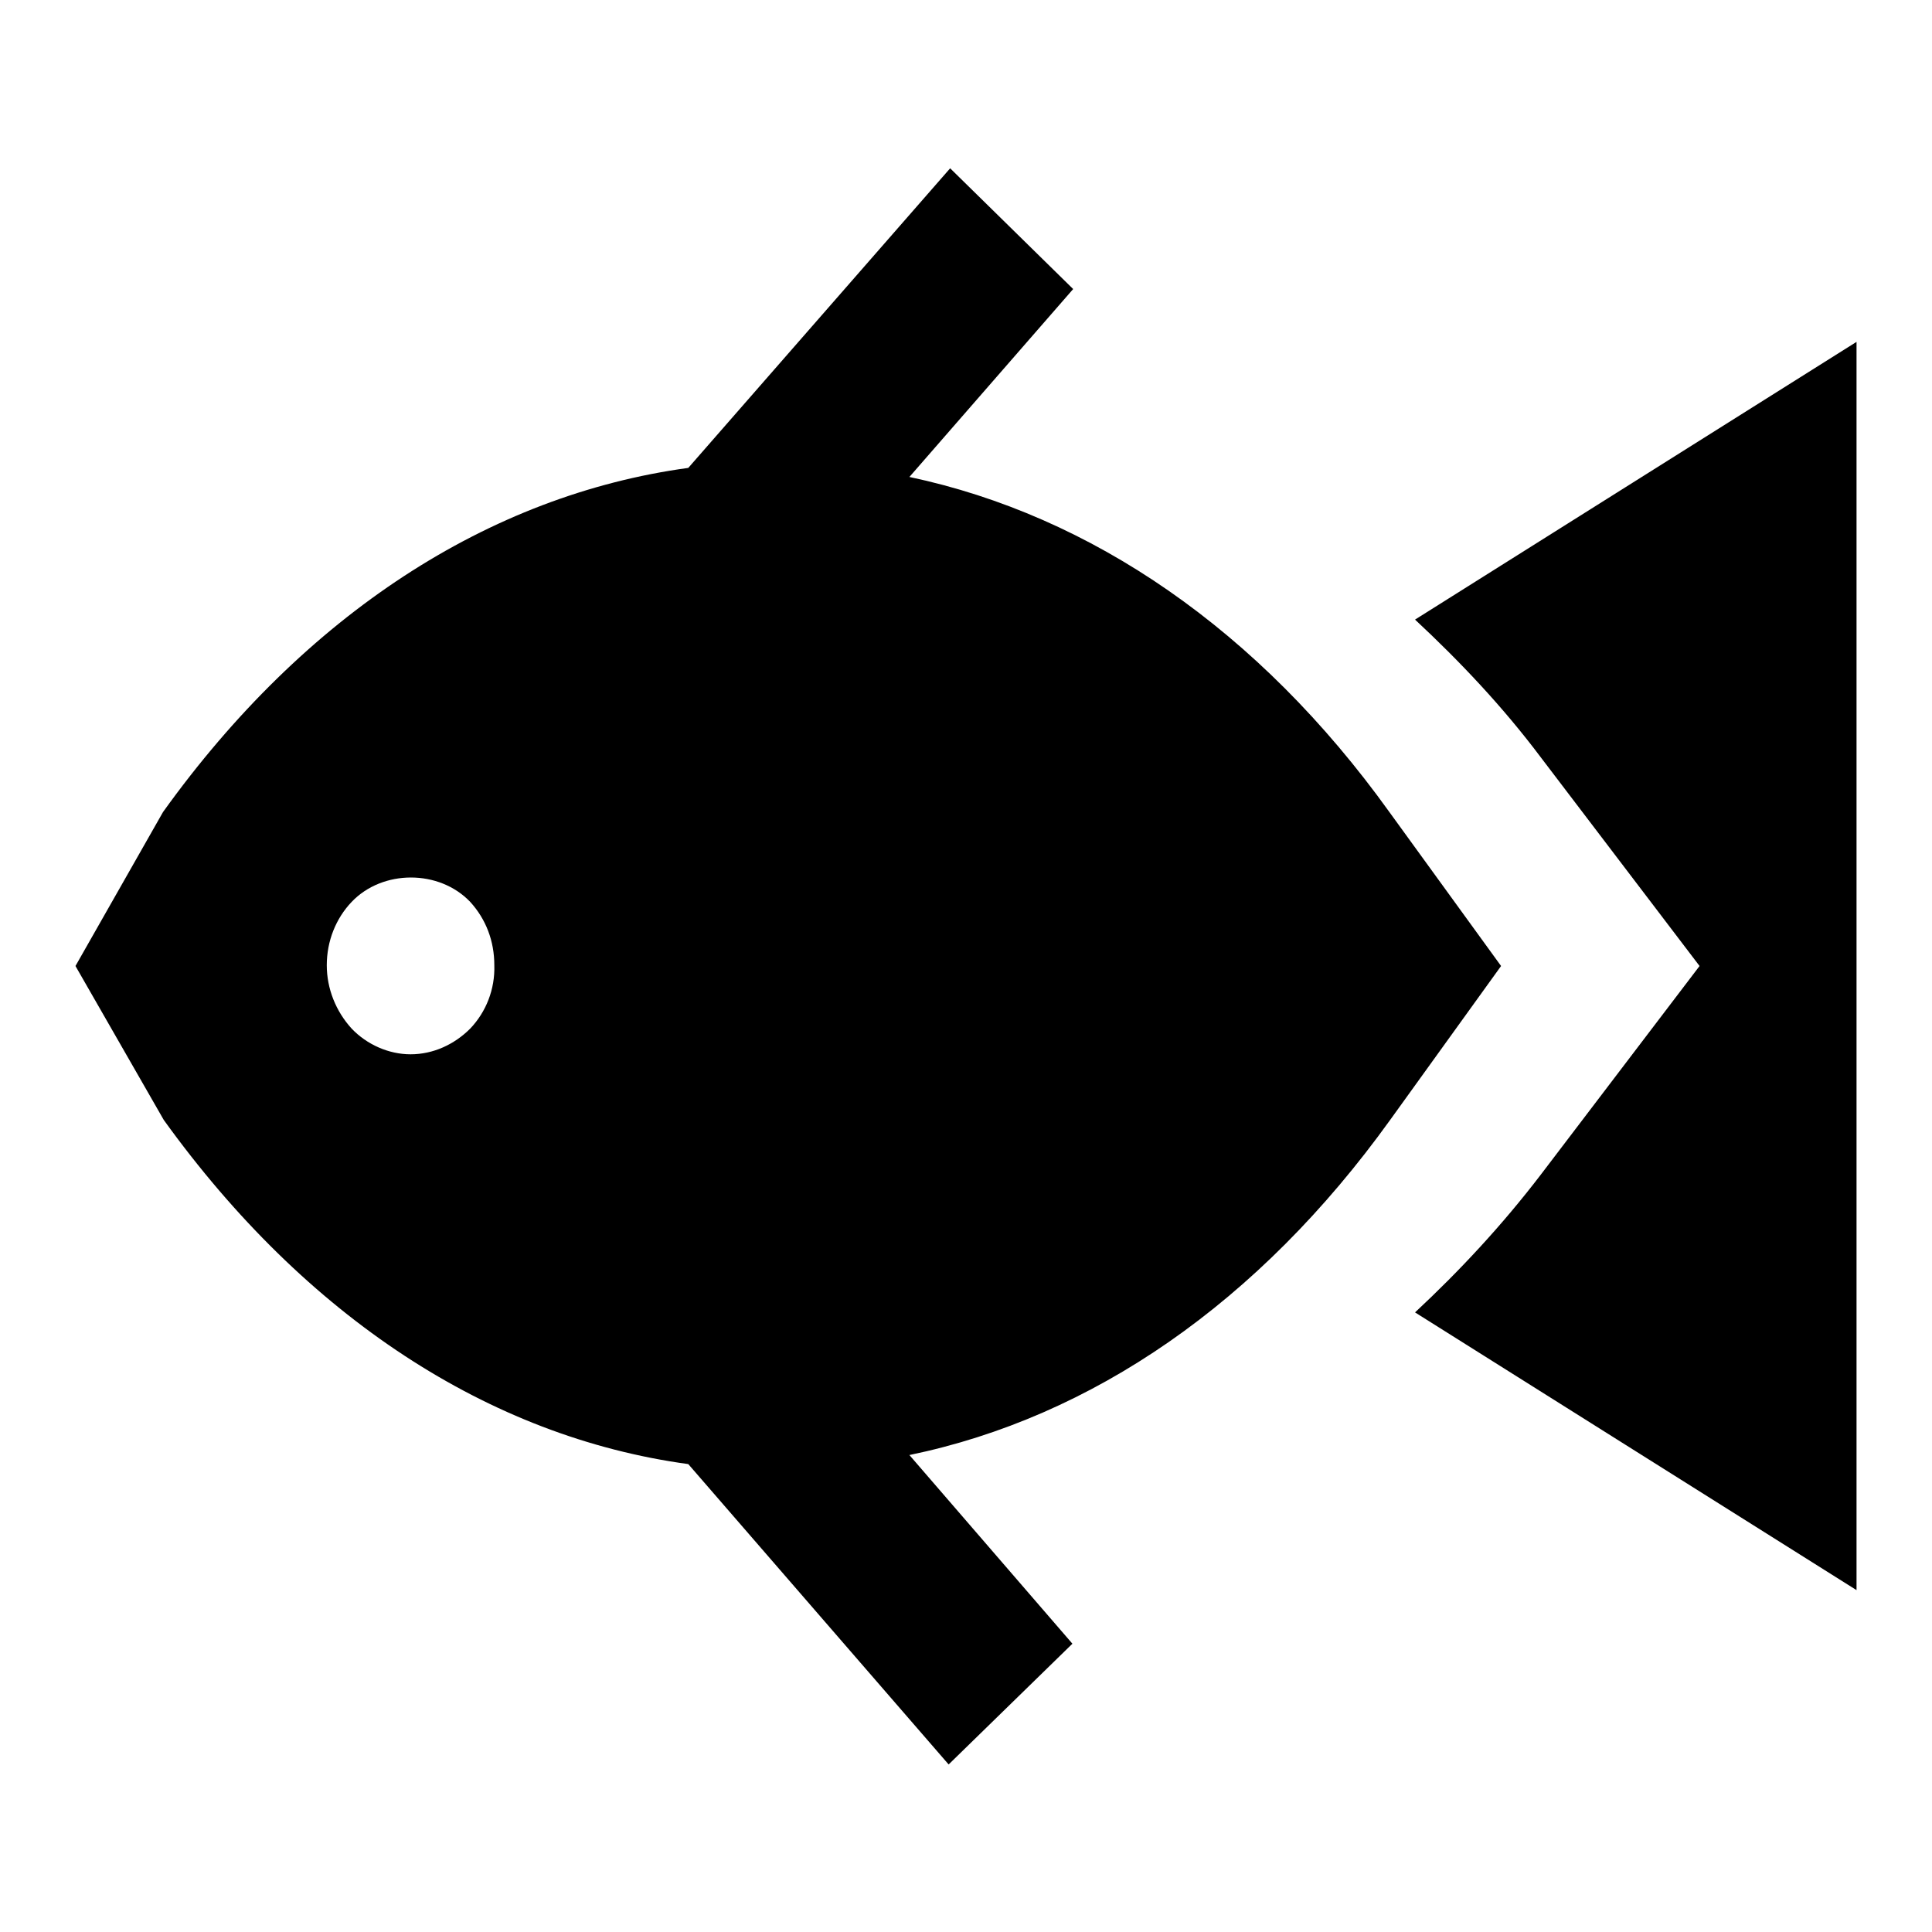 <?xml version="1.0" encoding="utf-8"?>
<!-- Svg Vector Icons : http://www.onlinewebfonts.com/icon -->
<!DOCTYPE svg PUBLIC "-//W3C//DTD SVG 1.1//EN" "http://www.w3.org/Graphics/SVG/1.1/DTD/svg11.dtd">
<svg version="1.1" xmlns="http://www.w3.org/2000/svg" xmlns:xlink="http://www.w3.org/1999/xlink" x="0px" y="0px" viewBox="0 0 256 256" enable-background="new 0 0 256 256" xml:space="preserve">
<g> <path fill="#000000" d="M187.5,82.1c5.9,5.5,11.6,11.5,16.7,18.3l21,27.6l-21,27.6c-5.2,6.8-10.8,12.8-16.7,18.3l58.5,36.8V45.3 L187.5,82.1z M184.1,107.6c-17.3-24.1-39.5-39.3-63.6-44.4l21.7-24.9l-16.3-16L91.2,62c-26.4,3.6-50.8,19.4-69.6,45.6L10,128 l11.7,20.4c18.8,26.1,43.1,42,69.5,45.6l34.5,39.8l16.4-16l-21.6-25c24.2-5,46.3-20.2,63.7-44.4l14.7-20.4L184.1,107.6z  M62.3,136.3c-2.1,2.1-4.9,3.4-7.9,3.4c-2.9,0-5.8-1.3-7.8-3.4c-2.1-2.3-3.3-5.3-3.3-8.4c0-3.2,1.2-6.2,3.3-8.4 c4.1-4.3,11.6-4.3,15.7,0c2.1,2.3,3.2,5.2,3.2,8.4C65.6,131.1,64.4,134.1,62.3,136.3z"/></g>
</svg>